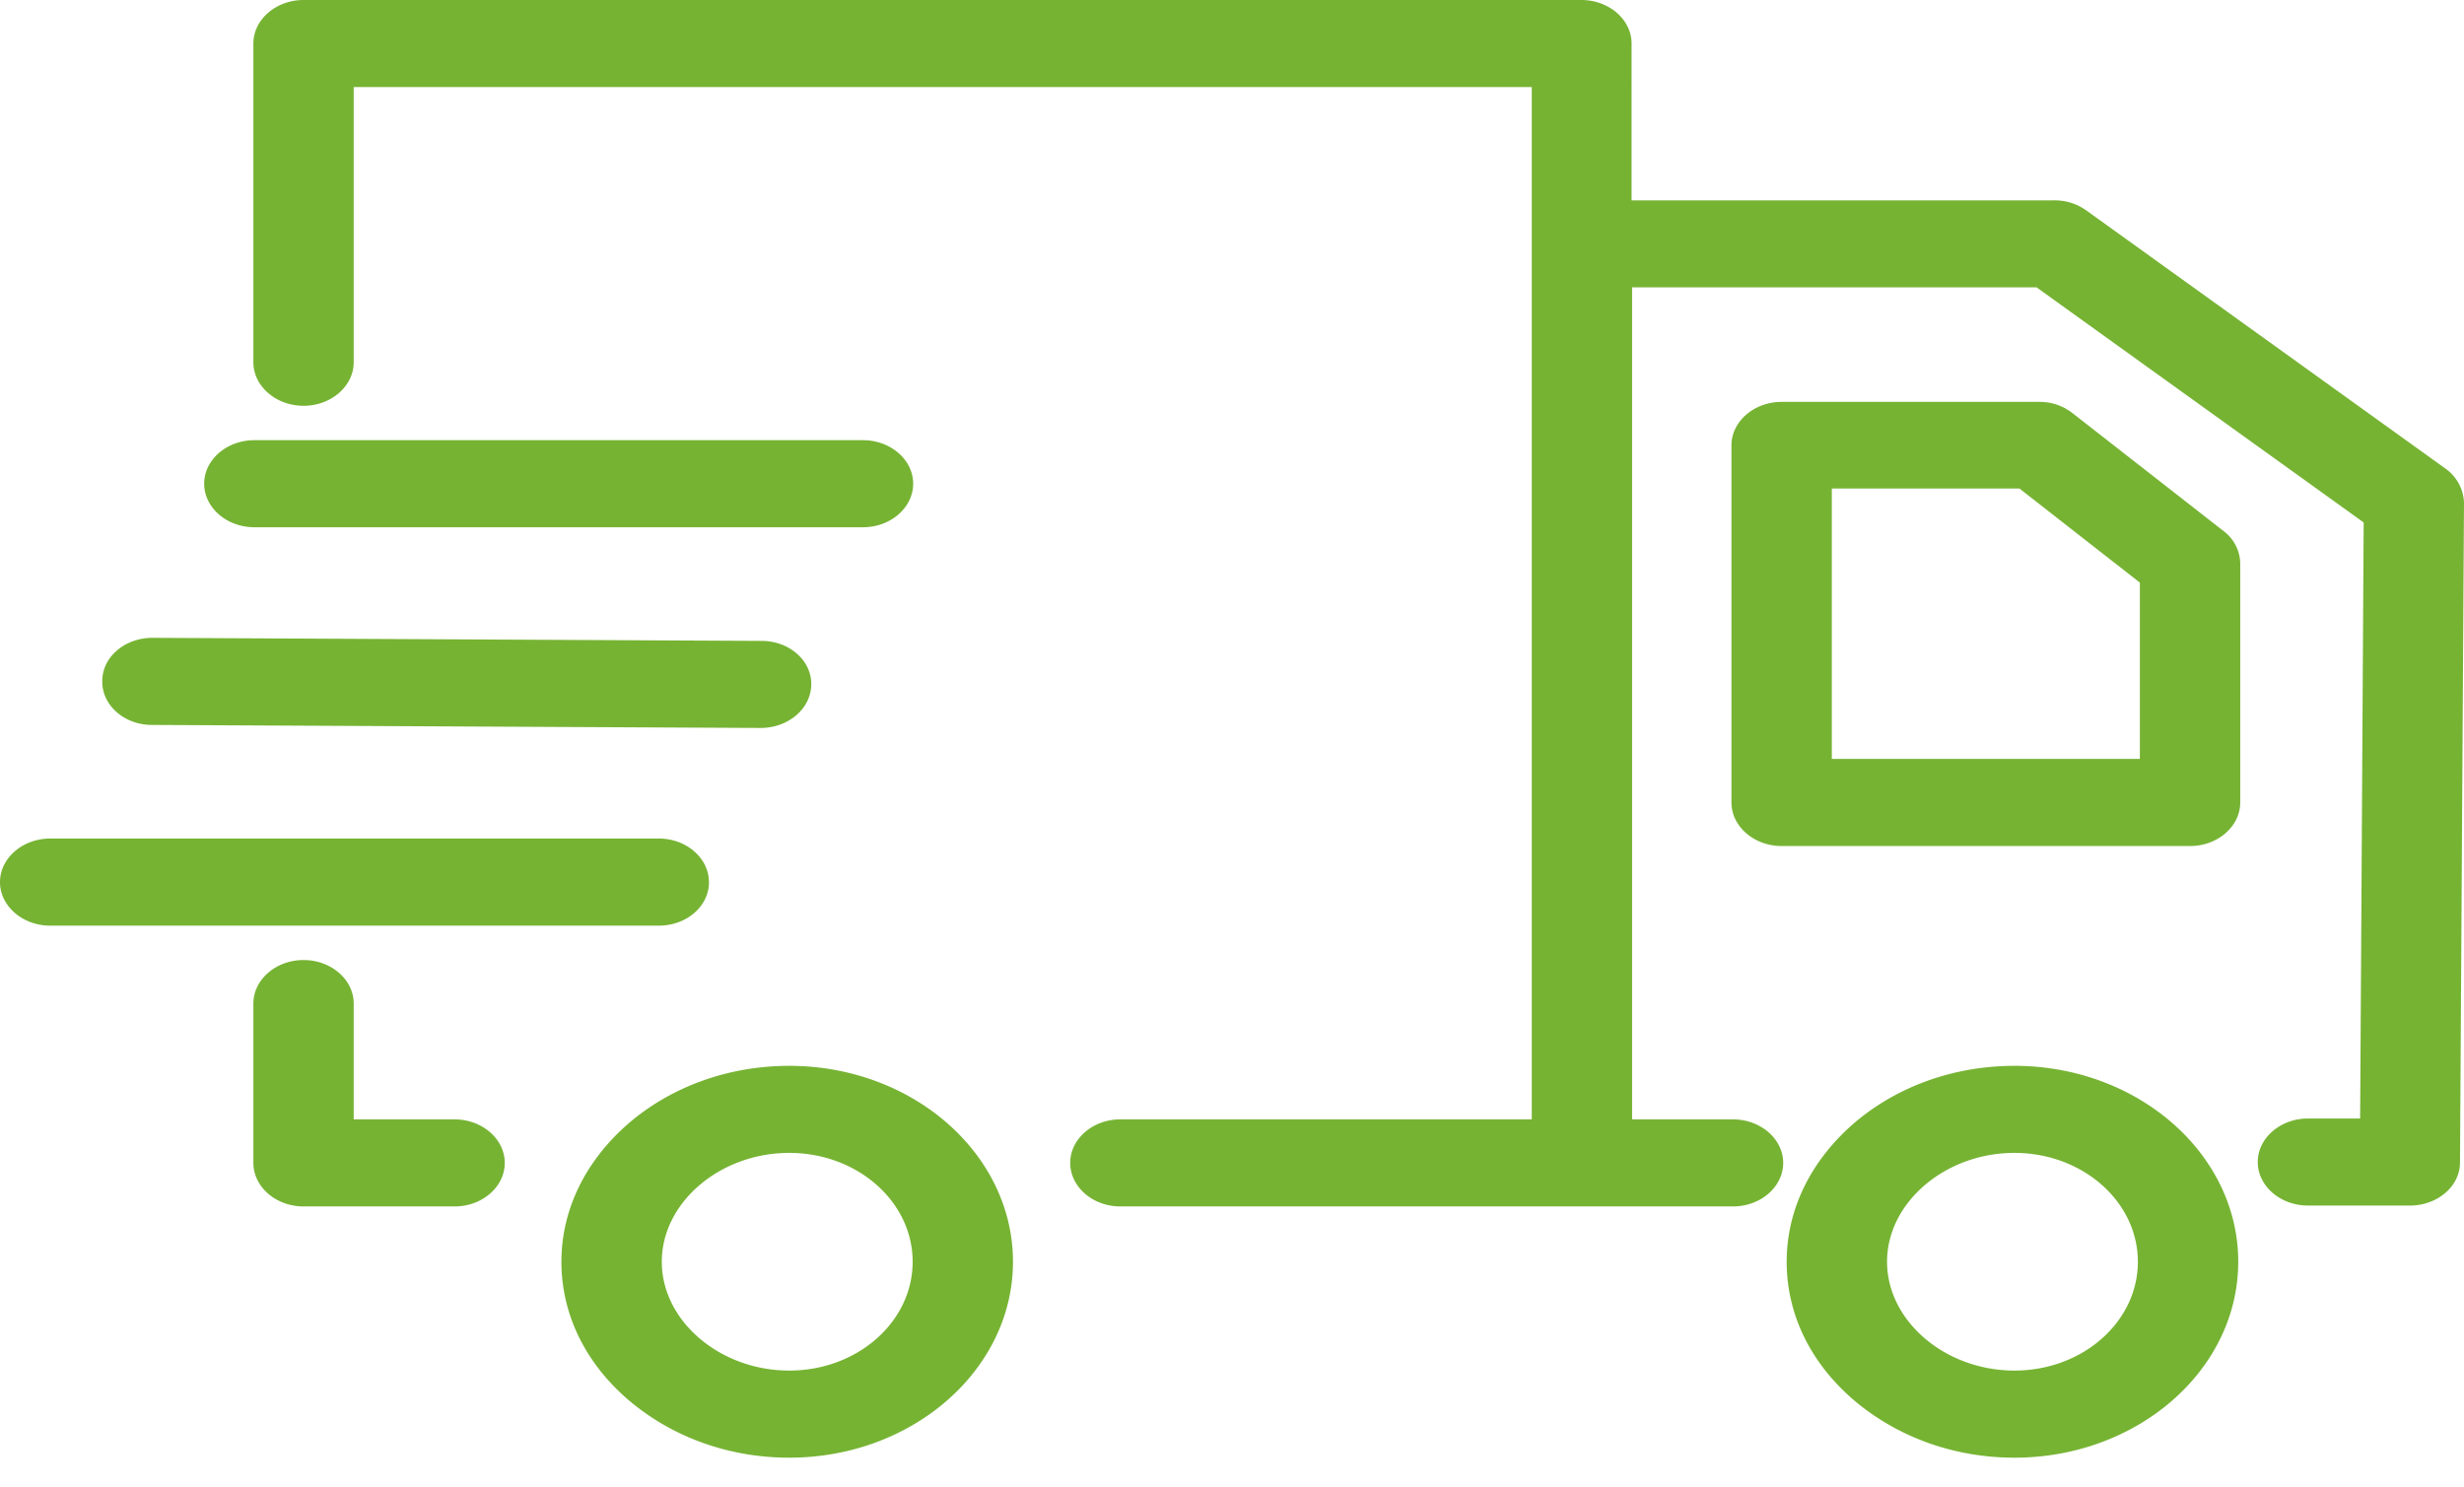 <svg width="53" height="32" viewBox="0 0 53 32" fill="none" xmlns="http://www.w3.org/2000/svg">
    <path d="M43.33 22.93c-1.295 0-2.525.44-3.453 1.236-.928.806-1.446 1.855-1.446 2.979s.507 2.173 1.446 2.978c.939.797 2.158 1.237 3.453 1.237 2.655 0 4.814-1.892 4.814-4.215s-2.159-4.215-4.814-4.215zm0 6.556c-1.489 0-2.74-1.067-2.74-2.341 0-1.274 1.251-2.342 2.74-2.342 1.468 0 2.655 1.05 2.655 2.342s-1.187 2.341-2.655 2.341zM44.582 8.89a1.141 1.141 0 0 0-.723-.244h-5.536c-.594 0-1.08.422-1.08.937v7.68c0 .516.486.938 1.08.938h8.785c.593 0 1.079-.422 1.079-.937V12.12a.888.888 0 0 0-.356-.693L44.582 8.89zm1.446 7.437h-6.626V10.51h4.036l2.59 2.024v3.793zM16.976 22.93c-1.295 0-2.525.44-3.453 1.236-.929.806-1.447 1.855-1.447 2.979s.508 2.173 1.447 2.978c.938.797 2.158 1.237 3.453 1.237 2.655 0 4.813-1.892 4.813-4.215s-2.158-4.215-4.813-4.215zm0 6.556c-1.49 0-2.741-1.067-2.741-2.341 0-1.274 1.252-2.342 2.741-2.342 1.468 0 2.655 1.05 2.655 2.342s-1.187 2.341-2.655 2.341zm-7.198-5.404h-2.17V21.59c0-.515-.485-.936-1.079-.936-.593 0-1.079.421-1.079.936v3.428c0 .516.486.937 1.08.937h3.248c.593 0 1.079-.421 1.079-.936 0-.516-.486-.937-1.08-.937zm5.471-5.105c0-.515-.485-.937-1.079-.937H1.08c-.594 0-1.08.422-1.08.937 0 .515.486.937 1.08.937h13.09c.594 0 1.08-.413 1.08-.937zM3.27 15.596l13.09.065c.594 0 1.08-.412 1.09-.927.012-.525-.474-.946-1.068-.946l-13.09-.066H3.28c-.594 0-1.08.412-1.08.928-.01.524.475.946 1.069.946zm2.202-4.253h13.09c.594 0 1.08-.421 1.08-.937 0-.515-.486-.936-1.08-.936H5.472c-.594 0-1.08.421-1.08.936 0 .516.486.937 1.08.937zM52.6 10.08l-7.727-5.555a1.165 1.165 0 0 0-.691-.215h-9.087V.937c0-.515-.486-.937-1.08-.937H6.53C5.936 0 5.45.422 5.45.937v6.856c0 .515.486.937 1.08.937.593 0 1.078-.422 1.078-.937v-5.92h25.34v22.209h-8.85c-.593 0-1.078.421-1.078.936 0 .516.485.937 1.079.937h13.177c.593 0 1.08-.421 1.08-.936 0-.516-.486-.937-1.08-.937h-2.17v-17.9h8.7l7.036 5.058-.076 12.823h-1.122c-.594 0-1.08.422-1.08.937 0 .515.486.936 1.08.936h2.19c.594 0 1.08-.412 1.08-.927L53 10.81a.945.945 0 0 0-.4-.73z" fill="#76B333"/>
</svg>

